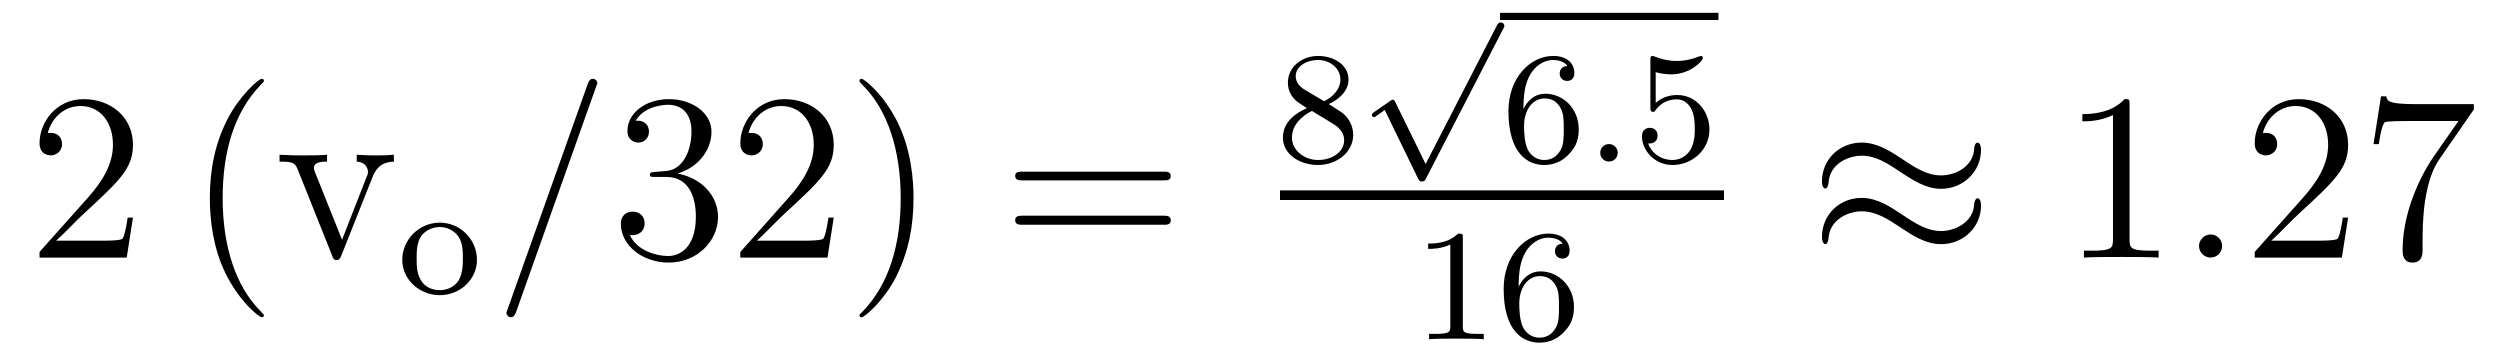 <?xml version='1.0'?>
<!-- This file was generated by dvisvgm 1.9.2 -->
<svg height='18pt' version='1.1' viewBox='0 -18 125 18' width='125pt' xmlns='http://www.w3.org/2000/svg' xmlns:xlink='http://www.w3.org/1999/xlink'>
<g id='page1'>
<g transform='matrix(1 0 0 1 -127 649)'>
<path d='M133.648 -656.121H133.383C133.352 -655.918 133.258 -655.262 133.133 -655.074C133.055 -654.965 132.367 -654.965 132.008 -654.965H129.805C130.133 -655.246 130.852 -656.012 131.164 -656.293C132.977 -657.965 133.648 -658.574 133.648 -659.762C133.648 -661.137 132.555 -662.043 131.18 -662.043C129.789 -662.043 128.977 -660.871 128.977 -659.84C128.977 -659.23 129.508 -659.23 129.539 -659.23C129.789 -659.23 130.102 -659.418 130.102 -659.793C130.102 -660.137 129.883 -660.355 129.539 -660.355C129.43 -660.355 129.414 -660.355 129.383 -660.34C129.602 -661.152 130.242 -661.699 131.023 -661.699C132.039 -661.699 132.648 -660.855 132.648 -659.762C132.648 -658.746 132.07 -657.871 131.383 -657.105L128.977 -654.402V-654.121H133.336L133.648 -656.121ZM134.277 -654.121' fill-rule='evenodd'/>
<path d='M140.195 -651.231C140.195 -651.262 140.195 -651.277 139.992 -651.48C138.805 -652.684 138.133 -654.652 138.133 -657.09C138.133 -659.402 138.695 -661.387 140.07 -662.793C140.195 -662.902 140.195 -662.934 140.195 -662.965C140.195 -663.043 140.133 -663.059 140.086 -663.059C139.93 -663.059 138.961 -662.199 138.367 -661.027C137.758 -659.824 137.492 -658.559 137.492 -657.09C137.492 -656.027 137.648 -654.606 138.273 -653.34C138.977 -651.902 139.961 -651.137 140.086 -651.137C140.133 -651.137 140.195 -651.152 140.195 -651.231ZM140.879 -654.121' fill-rule='evenodd'/>
<path d='M145.617 -658.121C145.727 -658.387 145.93 -658.902 146.695 -658.918V-659.262C146.352 -659.23 146.18 -659.23 145.805 -659.23C145.555 -659.23 145.383 -659.23 144.836 -659.262V-658.918C145.336 -658.887 145.398 -658.527 145.398 -658.402C145.398 -658.293 145.367 -658.23 145.305 -658.09L144.102 -655.012L142.758 -658.371C142.695 -658.543 142.695 -658.543 142.695 -658.605C142.695 -658.918 143.148 -658.918 143.352 -658.918V-659.262C143.055 -659.23 142.445 -659.23 142.117 -659.23C141.727 -659.23 141.695 -659.23 140.977 -659.262V-658.918C141.633 -658.918 141.758 -658.871 141.898 -658.496L143.602 -654.231C143.664 -654.059 143.695 -653.996 143.836 -653.996C143.914 -653.996 143.992 -654.027 144.07 -654.231L145.617 -658.121ZM146.875 -654.121' fill-rule='evenodd'/>
<path d='M150.848 -654.008C150.848 -655.008 150.035 -655.867 148.988 -655.867C147.941 -655.867 147.113 -655.008 147.113 -654.008C147.113 -653.023 147.973 -652.242 148.988 -652.242C150.004 -652.242 150.848 -653.023 150.848 -654.008ZM148.988 -652.492C148.551 -652.492 148.223 -652.695 148.051 -652.977C147.848 -653.305 147.832 -653.68 147.832 -654.086C147.832 -654.383 147.832 -654.867 148.066 -655.211C148.285 -655.477 148.613 -655.648 148.988 -655.648C149.394 -655.648 149.738 -655.445 149.926 -655.164C150.144 -654.836 150.144 -654.398 150.144 -654.086C150.144 -653.727 150.129 -653.289 149.91 -652.945C149.691 -652.633 149.332 -652.492 148.988 -652.492ZM151.078 -652.32' fill-rule='evenodd'/>
<path d='M156.789 -662.621C156.789 -662.637 156.867 -662.809 156.867 -662.84C156.867 -662.98 156.742 -663.059 156.648 -663.059C156.586 -663.059 156.477 -663.059 156.383 -662.793L152.398 -651.59C152.398 -651.574 152.32 -651.387 152.32 -651.371C152.32 -651.231 152.445 -651.137 152.539 -651.137C152.617 -651.137 152.711 -651.152 152.805 -651.402L156.789 -662.621ZM157.559 -654.121' fill-rule='evenodd'/>
<path d='M159.746 -658.402C159.543 -658.387 159.496 -658.371 159.496 -658.262C159.496 -658.152 159.559 -658.152 159.777 -658.152H160.324C161.34 -658.152 161.793 -657.309 161.793 -656.168C161.793 -654.606 160.98 -654.199 160.402 -654.199C159.824 -654.199 158.84 -654.465 158.496 -655.246C158.887 -655.199 159.231 -655.402 159.231 -655.84C159.231 -656.184 158.98 -656.418 158.637 -656.418C158.355 -656.418 158.043 -656.262 158.043 -655.809C158.043 -654.746 159.105 -653.871 160.434 -653.871C161.856 -653.871 162.902 -654.949 162.902 -656.152C162.902 -657.262 162.012 -658.121 160.871 -658.324C161.902 -658.621 162.574 -659.481 162.574 -660.418C162.574 -661.356 161.605 -662.043 160.449 -662.043C159.246 -662.043 158.371 -661.324 158.371 -660.449C158.371 -659.98 158.746 -659.871 158.918 -659.871C159.168 -659.871 159.449 -660.059 159.449 -660.418C159.449 -660.793 159.168 -660.965 158.902 -660.965C158.84 -660.965 158.809 -660.965 158.777 -660.949C159.231 -661.762 160.356 -661.762 160.402 -661.762C160.809 -661.762 161.574 -661.59 161.574 -660.418C161.574 -660.184 161.543 -659.527 161.199 -659.012C160.84 -658.48 160.434 -658.449 160.105 -658.434L159.746 -658.402ZM168.687 -656.121H168.422C168.391 -655.918 168.297 -655.262 168.172 -655.074C168.094 -654.965 167.406 -654.965 167.047 -654.965H164.844C165.172 -655.246 165.891 -656.012 166.203 -656.293C168.016 -657.965 168.687 -658.574 168.687 -659.762C168.687 -661.137 167.594 -662.043 166.219 -662.043C164.828 -662.043 164.016 -660.871 164.016 -659.84C164.016 -659.23 164.547 -659.23 164.578 -659.23C164.828 -659.23 165.141 -659.418 165.141 -659.793C165.141 -660.137 164.922 -660.355 164.578 -660.355C164.469 -660.355 164.453 -660.355 164.422 -660.34C164.641 -661.152 165.281 -661.699 166.062 -661.699C167.078 -661.699 167.688 -660.855 167.688 -659.762C167.688 -658.746 167.109 -657.871 166.422 -657.105L164.016 -654.402V-654.121H168.375L168.687 -656.121ZM172.676 -657.09C172.676 -657.996 172.566 -659.481 171.894 -660.855C171.191 -662.293 170.207 -663.059 170.082 -663.059C170.035 -663.059 169.973 -663.043 169.973 -662.965C169.973 -662.934 169.973 -662.902 170.176 -662.699C171.363 -661.496 172.035 -659.527 172.035 -657.105C172.035 -654.793 171.473 -652.793 170.098 -651.387C169.973 -651.277 169.973 -651.262 169.973 -651.231C169.973 -651.152 170.035 -651.137 170.082 -651.137C170.238 -651.137 171.207 -651.981 171.801 -653.152C172.41 -654.371 172.676 -655.652 172.676 -657.09ZM173.875 -654.121' fill-rule='evenodd'/>
<path d='M185.164 -657.981C185.336 -657.981 185.539 -657.981 185.539 -658.199C185.539 -658.418 185.336 -658.418 185.164 -658.418H178.148C177.977 -658.418 177.758 -658.418 177.758 -658.215C177.758 -657.981 177.961 -657.981 178.148 -657.981H185.164ZM185.164 -655.762C185.336 -655.762 185.539 -655.762 185.539 -655.98C185.539 -656.215 185.336 -656.215 185.164 -656.215H178.148C177.977 -656.215 177.758 -656.215 177.758 -655.996C177.758 -655.762 177.961 -655.762 178.148 -655.762H185.164ZM186.234 -654.121' fill-rule='evenodd'/>
<path d='M193.441 -661.797C193.879 -662 194.425 -662.406 194.425 -663.016C194.425 -663.781 193.66 -664.203 192.91 -664.203C192.066 -664.203 191.394 -663.625 191.394 -662.875C191.394 -662.578 191.488 -662.313 191.691 -662.078C191.832 -661.922 191.863 -661.906 192.348 -661.594C191.363 -661.156 191.145 -660.578 191.145 -660.125C191.145 -659.25 192.035 -658.75 192.894 -658.75C193.879 -658.75 194.66 -659.422 194.66 -660.25C194.66 -660.75 194.394 -661.094 194.269 -661.219C194.129 -661.359 194.129 -661.359 193.441 -661.797ZM192.208 -662.531C191.973 -662.672 191.785 -662.906 191.785 -663.187C191.785 -663.687 192.332 -664 192.894 -664C193.519 -664 194.02 -663.578 194.02 -663.016C194.02 -662.562 193.675 -662.172 193.207 -661.938L192.208 -662.531ZM192.598 -661.453C192.629 -661.437 193.535 -660.875 193.675 -660.797C193.801 -660.719 194.207 -660.469 194.207 -659.984C194.207 -659.375 193.566 -659 192.91 -659C192.208 -659 191.598 -659.484 191.598 -660.125C191.598 -660.719 192.05 -661.188 192.598 -661.453ZM195 -658.922' fill-rule='evenodd'/>
<path d='M198.281 -658.801L196.765 -661.895C196.734 -661.973 196.703 -662.019 196.64 -662.019C196.609 -662.019 196.594 -662.004 196.516 -661.957L195.703 -661.395C195.594 -661.316 195.594 -661.269 195.594 -661.254C195.594 -661.207 195.625 -661.145 195.703 -661.145C195.734 -661.145 195.75 -661.145 195.844 -661.223C195.953 -661.285 196.109 -661.41 196.235 -661.504L197.906 -658.066C197.984 -657.926 198.016 -657.926 198.094 -657.926C198.218 -657.926 198.25 -657.973 198.312 -658.098L202.157 -665.551C202.219 -665.66 202.219 -665.676 202.219 -665.707C202.219 -665.801 202.141 -665.879 202.031 -665.879C201.937 -665.879 201.89 -665.816 201.844 -665.723L198.281 -658.801ZM202.078 -665.52' fill-rule='evenodd'/>
<path d='M202 -666H212.922V-666.359H202'/>
<path d='M203.172 -661.547C203.172 -662.219 203.234 -662.797 203.515 -663.281C203.75 -663.672 204.156 -664 204.656 -664C204.812 -664 205.188 -663.969 205.375 -663.703C205.015 -663.687 204.984 -663.406 204.984 -663.328C204.984 -663.094 205.157 -662.953 205.36 -662.953C205.5 -662.953 205.718 -663.031 205.718 -663.344C205.718 -663.813 205.375 -664.203 204.656 -664.203C203.546 -664.203 202.422 -663.156 202.422 -661.437C202.422 -659.281 203.422 -658.75 204.203 -658.75C204.578 -658.75 205 -658.859 205.36 -659.203C205.672 -659.516 205.938 -659.844 205.938 -660.531C205.938 -661.578 205.157 -662.313 204.265 -662.313C203.704 -662.313 203.359 -661.938 203.172 -661.547ZM204.203 -659C203.782 -659 203.515 -659.281 203.39 -659.516C203.219 -659.875 203.203 -660.406 203.203 -660.703C203.203 -661.5 203.626 -662.078 204.234 -662.078C204.641 -662.078 204.875 -661.875 205.031 -661.594C205.188 -661.312 205.188 -660.953 205.188 -660.547C205.188 -660.141 205.188 -659.781 205.031 -659.5C204.828 -659.141 204.547 -659 204.203 -659ZM206.278 -658.922' fill-rule='evenodd'/>
<path d='M207.887 -659.359C207.887 -659.625 207.668 -659.797 207.449 -659.797C207.199 -659.797 207.012 -659.594 207.012 -659.359C207.012 -659.094 207.23 -658.922 207.449 -658.922C207.7 -658.922 207.887 -659.125 207.887 -659.359ZM208.675 -658.922' fill-rule='evenodd'/>
<path d='M209.785 -663.391C209.894 -663.359 210.208 -663.281 210.551 -663.281C211.535 -663.281 212.144 -663.969 212.144 -664.094C212.144 -664.188 212.082 -664.203 212.051 -664.203C212.035 -664.203 212.02 -664.203 211.942 -664.172C211.628 -664.047 211.27 -663.953 210.832 -663.953C210.364 -663.953 209.972 -664.078 209.738 -664.172C209.66 -664.203 209.645 -664.203 209.629 -664.203C209.52 -664.203 209.52 -664.125 209.52 -663.969V-661.641C209.52 -661.5 209.52 -661.406 209.66 -661.406C209.723 -661.406 209.738 -661.437 209.785 -661.5C209.879 -661.625 210.175 -662.031 210.847 -662.031C211.301 -662.031 211.519 -661.656 211.582 -661.516C211.723 -661.219 211.739 -660.859 211.739 -660.547C211.739 -660.25 211.723 -659.828 211.504 -659.484C211.348 -659.234 211.036 -659 210.613 -659C210.097 -659 209.582 -659.313 209.41 -659.828C209.425 -659.828 209.473 -659.828 209.489 -659.828C209.707 -659.828 209.879 -659.969 209.879 -660.219C209.879 -660.516 209.66 -660.609 209.489 -660.609C209.347 -660.609 209.098 -660.531 209.098 -660.187C209.098 -659.484 209.723 -658.75 210.629 -658.75C211.628 -658.75 212.473 -659.531 212.473 -660.516C212.473 -661.437 211.801 -662.25 210.863 -662.25C210.457 -662.25 210.097 -662.125 209.785 -661.859V-663.391ZM212.875 -658.922' fill-rule='evenodd'/>
<path d='M191 -657H213.199V-657.48H191'/>
<path d='M200.141 -655.102C200.141 -655.32 200.125 -655.32 199.907 -655.32C199.578 -655.008 199.157 -654.82 198.407 -654.82V-654.555C198.625 -654.555 199.046 -654.555 199.516 -654.773V-650.695C199.516 -650.398 199.484 -650.305 198.734 -650.305H198.454V-650.039C198.781 -650.07 199.453 -650.07 199.812 -650.07C200.172 -650.07 200.86 -650.07 201.187 -650.039V-650.305H200.922C200.156 -650.305 200.141 -650.398 200.141 -650.695V-655.102ZM202.933 -652.664C202.933 -653.336 202.996 -653.914 203.278 -654.398C203.512 -654.789 203.918 -655.117 204.418 -655.117C204.575 -655.117 204.949 -655.086 205.136 -654.82C204.778 -654.805 204.746 -654.523 204.746 -654.445C204.746 -654.211 204.918 -654.07 205.121 -654.07C205.261 -654.07 205.481 -654.148 205.481 -654.461C205.481 -654.93 205.136 -655.32 204.418 -655.32C203.309 -655.32 202.183 -654.273 202.183 -652.555C202.183 -650.398 203.184 -649.867 203.965 -649.867C204.34 -649.867 204.762 -649.977 205.121 -650.32C205.434 -650.633 205.699 -650.961 205.699 -651.648C205.699 -652.695 204.918 -653.43 204.028 -653.43C203.465 -653.43 203.122 -653.055 202.933 -652.664ZM203.965 -650.117C203.543 -650.117 203.278 -650.398 203.153 -650.633C202.98 -650.992 202.964 -651.523 202.964 -651.82C202.964 -652.617 203.387 -653.195 203.996 -653.195C204.402 -653.195 204.637 -652.992 204.793 -652.711C204.949 -652.43 204.949 -652.07 204.949 -651.664C204.949 -651.258 204.949 -650.898 204.793 -650.617C204.59 -650.258 204.308 -650.117 203.965 -650.117ZM206.039 -650.039' fill-rule='evenodd'/>
<path d='M226.051 -659.512C226.051 -659.762 225.958 -659.871 225.878 -659.871C225.832 -659.871 225.722 -659.824 225.707 -659.543C225.66 -658.715 224.832 -658.23 224.051 -658.23C223.363 -658.23 222.769 -658.605 222.144 -659.027C221.504 -659.449 220.864 -659.871 220.082 -659.871C218.972 -659.871 218.098 -659.027 218.098 -657.934C218.098 -657.668 218.191 -657.574 218.269 -657.574C218.378 -657.574 218.425 -657.809 218.425 -657.855C218.489 -658.855 219.473 -659.215 220.082 -659.215C220.786 -659.215 221.378 -658.84 221.988 -658.418C222.644 -657.996 223.285 -657.559 224.051 -657.559C225.16 -657.559 226.051 -658.418 226.051 -659.512ZM226.051 -656.715C226.051 -657.059 225.91 -657.09 225.878 -657.09C225.832 -657.09 225.722 -657.027 225.707 -656.762C225.66 -655.949 224.832 -655.449 224.051 -655.449C223.363 -655.449 222.769 -655.824 222.144 -656.246C221.504 -656.668 220.864 -657.105 220.082 -657.105C218.972 -657.105 218.098 -656.262 218.098 -655.152C218.098 -654.902 218.191 -654.793 218.269 -654.793C218.378 -654.793 218.425 -655.027 218.425 -655.074C218.489 -656.074 219.473 -656.434 220.082 -656.434C220.786 -656.434 221.378 -656.059 221.988 -655.652C222.644 -655.215 223.285 -654.793 224.051 -654.793C225.192 -654.793 226.051 -655.668 226.051 -656.715ZM226.68 -654.121' fill-rule='evenodd'/>
<path d='M233.477 -661.762C233.477 -662.043 233.477 -662.043 233.226 -662.043C232.945 -661.731 232.351 -661.293 231.118 -661.293V-660.934C231.398 -660.934 231.992 -660.934 232.649 -661.246V-655.043C232.649 -654.606 232.618 -654.465 231.57 -654.465H231.196V-654.121C231.523 -654.152 232.68 -654.152 233.07 -654.152C233.461 -654.152 234.601 -654.152 234.93 -654.121V-654.465H234.554C233.508 -654.465 233.477 -654.606 233.477 -655.043V-661.762ZM235.918 -654.121' fill-rule='evenodd'/>
<path d='M238.105 -654.699C238.105 -655.043 237.824 -655.277 237.542 -655.277C237.199 -655.277 236.95 -654.996 236.95 -654.699C236.95 -654.355 237.246 -654.121 237.527 -654.121C237.871 -654.121 238.105 -654.402 238.105 -654.699ZM239.156 -654.121' fill-rule='evenodd'/>
<path d='M244.406 -656.121H244.141C244.109 -655.918 244.015 -655.262 243.89 -655.074C243.812 -654.965 243.125 -654.965 242.766 -654.965H240.563C240.89 -655.246 241.609 -656.012 241.922 -656.293C243.734 -657.965 244.406 -658.574 244.406 -659.762C244.406 -661.137 243.312 -662.043 241.938 -662.043C240.547 -662.043 239.735 -660.871 239.735 -659.84C239.735 -659.23 240.265 -659.23 240.296 -659.23C240.547 -659.23 240.859 -659.418 240.859 -659.793C240.859 -660.137 240.641 -660.355 240.296 -660.355C240.187 -660.355 240.172 -660.355 240.14 -660.34C240.359 -661.152 241 -661.699 241.781 -661.699C242.797 -661.699 243.407 -660.855 243.407 -659.762C243.407 -658.746 242.828 -657.871 242.141 -657.105L239.735 -654.402V-654.121H244.093L244.406 -656.121ZM250.692 -661.527V-661.793H247.832C246.379 -661.793 246.364 -661.949 246.317 -662.184H246.05L245.676 -659.793H245.941C245.972 -660.012 246.082 -660.746 246.239 -660.887C246.332 -660.949 247.223 -660.949 247.394 -660.949H249.925L248.66 -659.137C248.332 -658.668 247.129 -656.715 247.129 -654.48C247.129 -654.34 247.129 -653.871 247.628 -653.871C248.129 -653.871 248.129 -654.34 248.129 -654.496V-655.09C248.129 -656.856 248.41 -658.246 248.972 -659.043L250.692 -661.527ZM250.914 -654.121' fill-rule='evenodd'/>
</g>
</g>
</svg>
